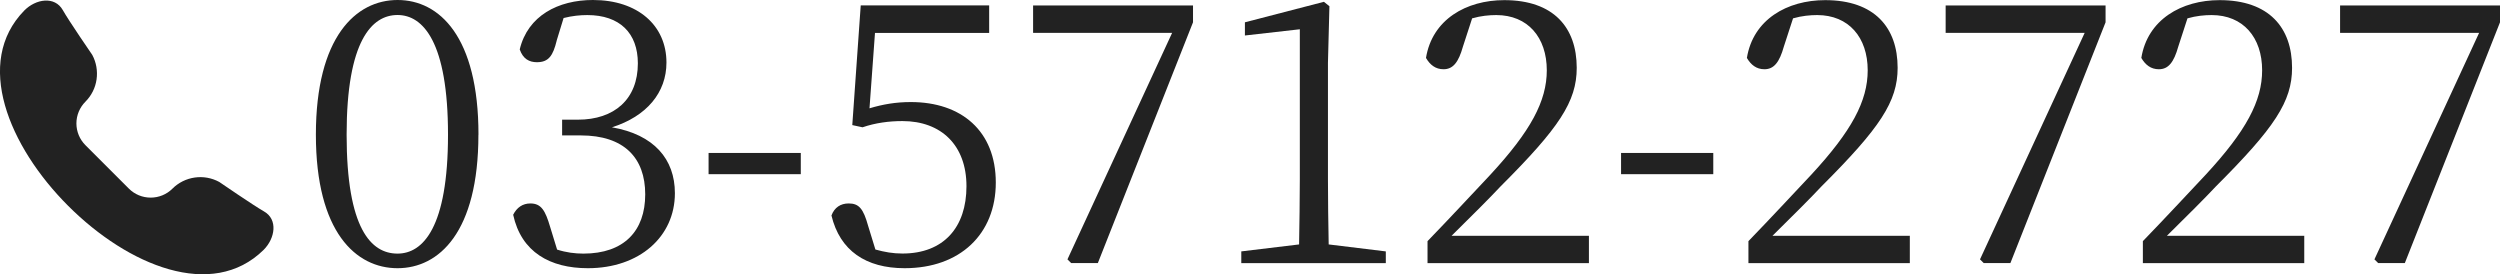 <?xml version="1.0" encoding="UTF-8"?><svg id="_レイヤー_2" xmlns="http://www.w3.org/2000/svg" viewBox="0 0 373.32 40.96"><defs><style>.cls-1{fill:#222;}</style></defs><g id="_レイヤー_1-2"><g><g><path class="cls-1" d="M71.44,20.11c0,14.59-5.9,19.94-12.08,19.94s-12.19-5.35-12.19-19.94S53.14,0,59.37,0s12.08,5.46,12.08,20.11Zm-12.08,17.76c3.82,0,7.54-3.93,7.54-17.76s-3.72-17.87-7.54-17.87-7.6,3.82-7.6,17.87,3.66,17.76,7.6,17.76Z"/><path class="cls-1" d="M83.13,6.07c-.55,2.24-1.2,3.22-2.95,3.22-1.15,0-2.08-.49-2.57-1.91,1.2-5.03,5.74-7.38,10.93-7.38,6.72,0,10.98,3.82,10.98,9.34,0,4.48-2.95,8.03-8.14,9.67,6.28,1.09,9.4,4.75,9.4,9.84,0,6.5-5.3,11.2-13,11.2-5.63,0-9.94-2.4-11.15-7.98,.55-1.09,1.42-1.69,2.57-1.69,1.64,0,2.24,1.09,2.95,3.5l1.04,3.39c1.37,.44,2.68,.6,3.93,.6,6.07,0,9.23-3.39,9.23-8.85s-3.17-8.8-9.62-8.8h-2.79v-2.35h2.35c5.46,0,8.96-3.06,8.96-8.41,0-4.54-2.73-7.21-7.54-7.21-1.09,0-2.24,.11-3.55,.44l-1.04,3.39Z"/><path class="cls-1" d="M105.81,22.84h13.77v3.17h-13.77v-3.17Z"/><path class="cls-1" d="M129.85,16.17c2.02-.6,3.93-.93,6.17-.93,7.54,0,12.68,4.32,12.68,12.02s-5.35,12.79-13.61,12.79c-5.79,0-9.67-2.62-10.93-7.87,.44-1.2,1.37-1.8,2.57-1.8,1.53,0,2.19,.77,2.9,3.33l1.09,3.55c1.37,.38,2.62,.6,4.04,.6,6.17,0,9.56-3.93,9.56-10.05s-3.77-9.73-9.56-9.73c-2.02,0-4.04,.27-5.96,.93l-1.53-.33,1.26-17.87h19.18V4.92h-17.05l-.82,11.26Z"/><path class="cls-1" d="M178.15,.82V3.33l-14.21,35.95h-3.99l-.55-.55,15.63-33.82h-20.76V.82h23.88Z"/><path class="cls-1" d="M206.94,37.54v1.75h-21.58v-1.75l8.63-1.04c.05-3.28,.11-6.5,.11-9.73V4.37l-8.2,.93v-1.97l11.8-3.06,.82,.66-.22,8.47V26.77c0,3.22,.05,6.45,.11,9.73l8.52,1.04Z"/><path class="cls-1" d="M237.27,35.19v4.1h-24.1v-3.28c3.39-3.5,6.78-7.16,9.4-9.94,6.01-6.5,8.41-10.98,8.41-15.57,0-4.92-2.84-8.25-7.54-8.25-1.04,0-2.29,.11-3.61,.49l-1.37,4.21c-.66,2.35-1.48,3.39-2.9,3.39-1.2,0-2.02-.66-2.62-1.69,.93-5.74,6.01-8.63,11.69-8.63,7.38,0,10.82,4.1,10.82,10.11,0,5.03-2.62,8.96-11.37,17.7-1.53,1.64-4.32,4.43-7.32,7.38h20.49Z"/><path class="cls-1" d="M242.07,22.84h13.77v3.17h-13.77v-3.17Z"/><path class="cls-1" d="M285.19,35.19v4.1h-24.1v-3.28c3.39-3.5,6.78-7.16,9.4-9.94,6.01-6.5,8.41-10.98,8.41-15.57,0-4.92-2.84-8.25-7.54-8.25-1.04,0-2.29,.11-3.61,.49l-1.37,4.21c-.66,2.35-1.48,3.39-2.9,3.39-1.2,0-2.02-.66-2.62-1.69,.93-5.74,6.01-8.63,11.69-8.63,7.38,0,10.82,4.1,10.82,10.11,0,5.03-2.62,8.96-11.37,17.7-1.53,1.64-4.32,4.43-7.32,7.38h20.49Z"/><path class="cls-1" d="M314.42,.82V3.33l-14.21,35.95h-3.99l-.55-.55,15.63-33.82h-20.76V.82h23.88Z"/><path class="cls-1" d="M344.09,35.19v4.1h-24.1v-3.28c3.39-3.5,6.78-7.16,9.4-9.94,6.01-6.5,8.41-10.98,8.41-15.57,0-4.92-2.84-8.25-7.54-8.25-1.04,0-2.29,.11-3.61,.49l-1.37,4.21c-.66,2.35-1.48,3.39-2.9,3.39-1.2,0-2.02-.66-2.62-1.69,.93-5.74,6.01-8.63,11.69-8.63,7.38,0,10.82,4.1,10.82,10.11,0,5.03-2.62,8.96-11.37,17.7-1.53,1.64-4.32,4.43-7.32,7.38h20.49Z"/><path class="cls-1" d="M373.32,.82V3.33l-14.21,35.95h-3.99l-.55-.55,15.63-33.82h-20.76V.82h23.88Z"/></g><path class="cls-1" d="M39.42,31.57c-1.55-.88-6.68-4.4-6.68-4.4-1.12-.61-2.4-.84-3.66-.66-1.26,.18-2.43,.76-3.33,1.66-.86,.86-2.03,1.34-3.25,1.34s-2.39-.48-3.25-1.34l-6.49-6.49c-.86-.86-1.35-2.03-1.35-3.25s.49-2.39,1.35-3.25c.9-.9,1.48-2.06,1.66-3.32s-.04-2.54-.64-3.66c0,0-3.53-5.13-4.4-6.69-1.2-2.12-4.03-1.69-5.76,.07C-3.91,9.28,1.28,21.85,10.2,30.76c8.92,8.91,21.48,14.11,29.16,6.56,1.74-1.73,2.17-4.56,.06-5.75h0Z"/></g></g></svg>